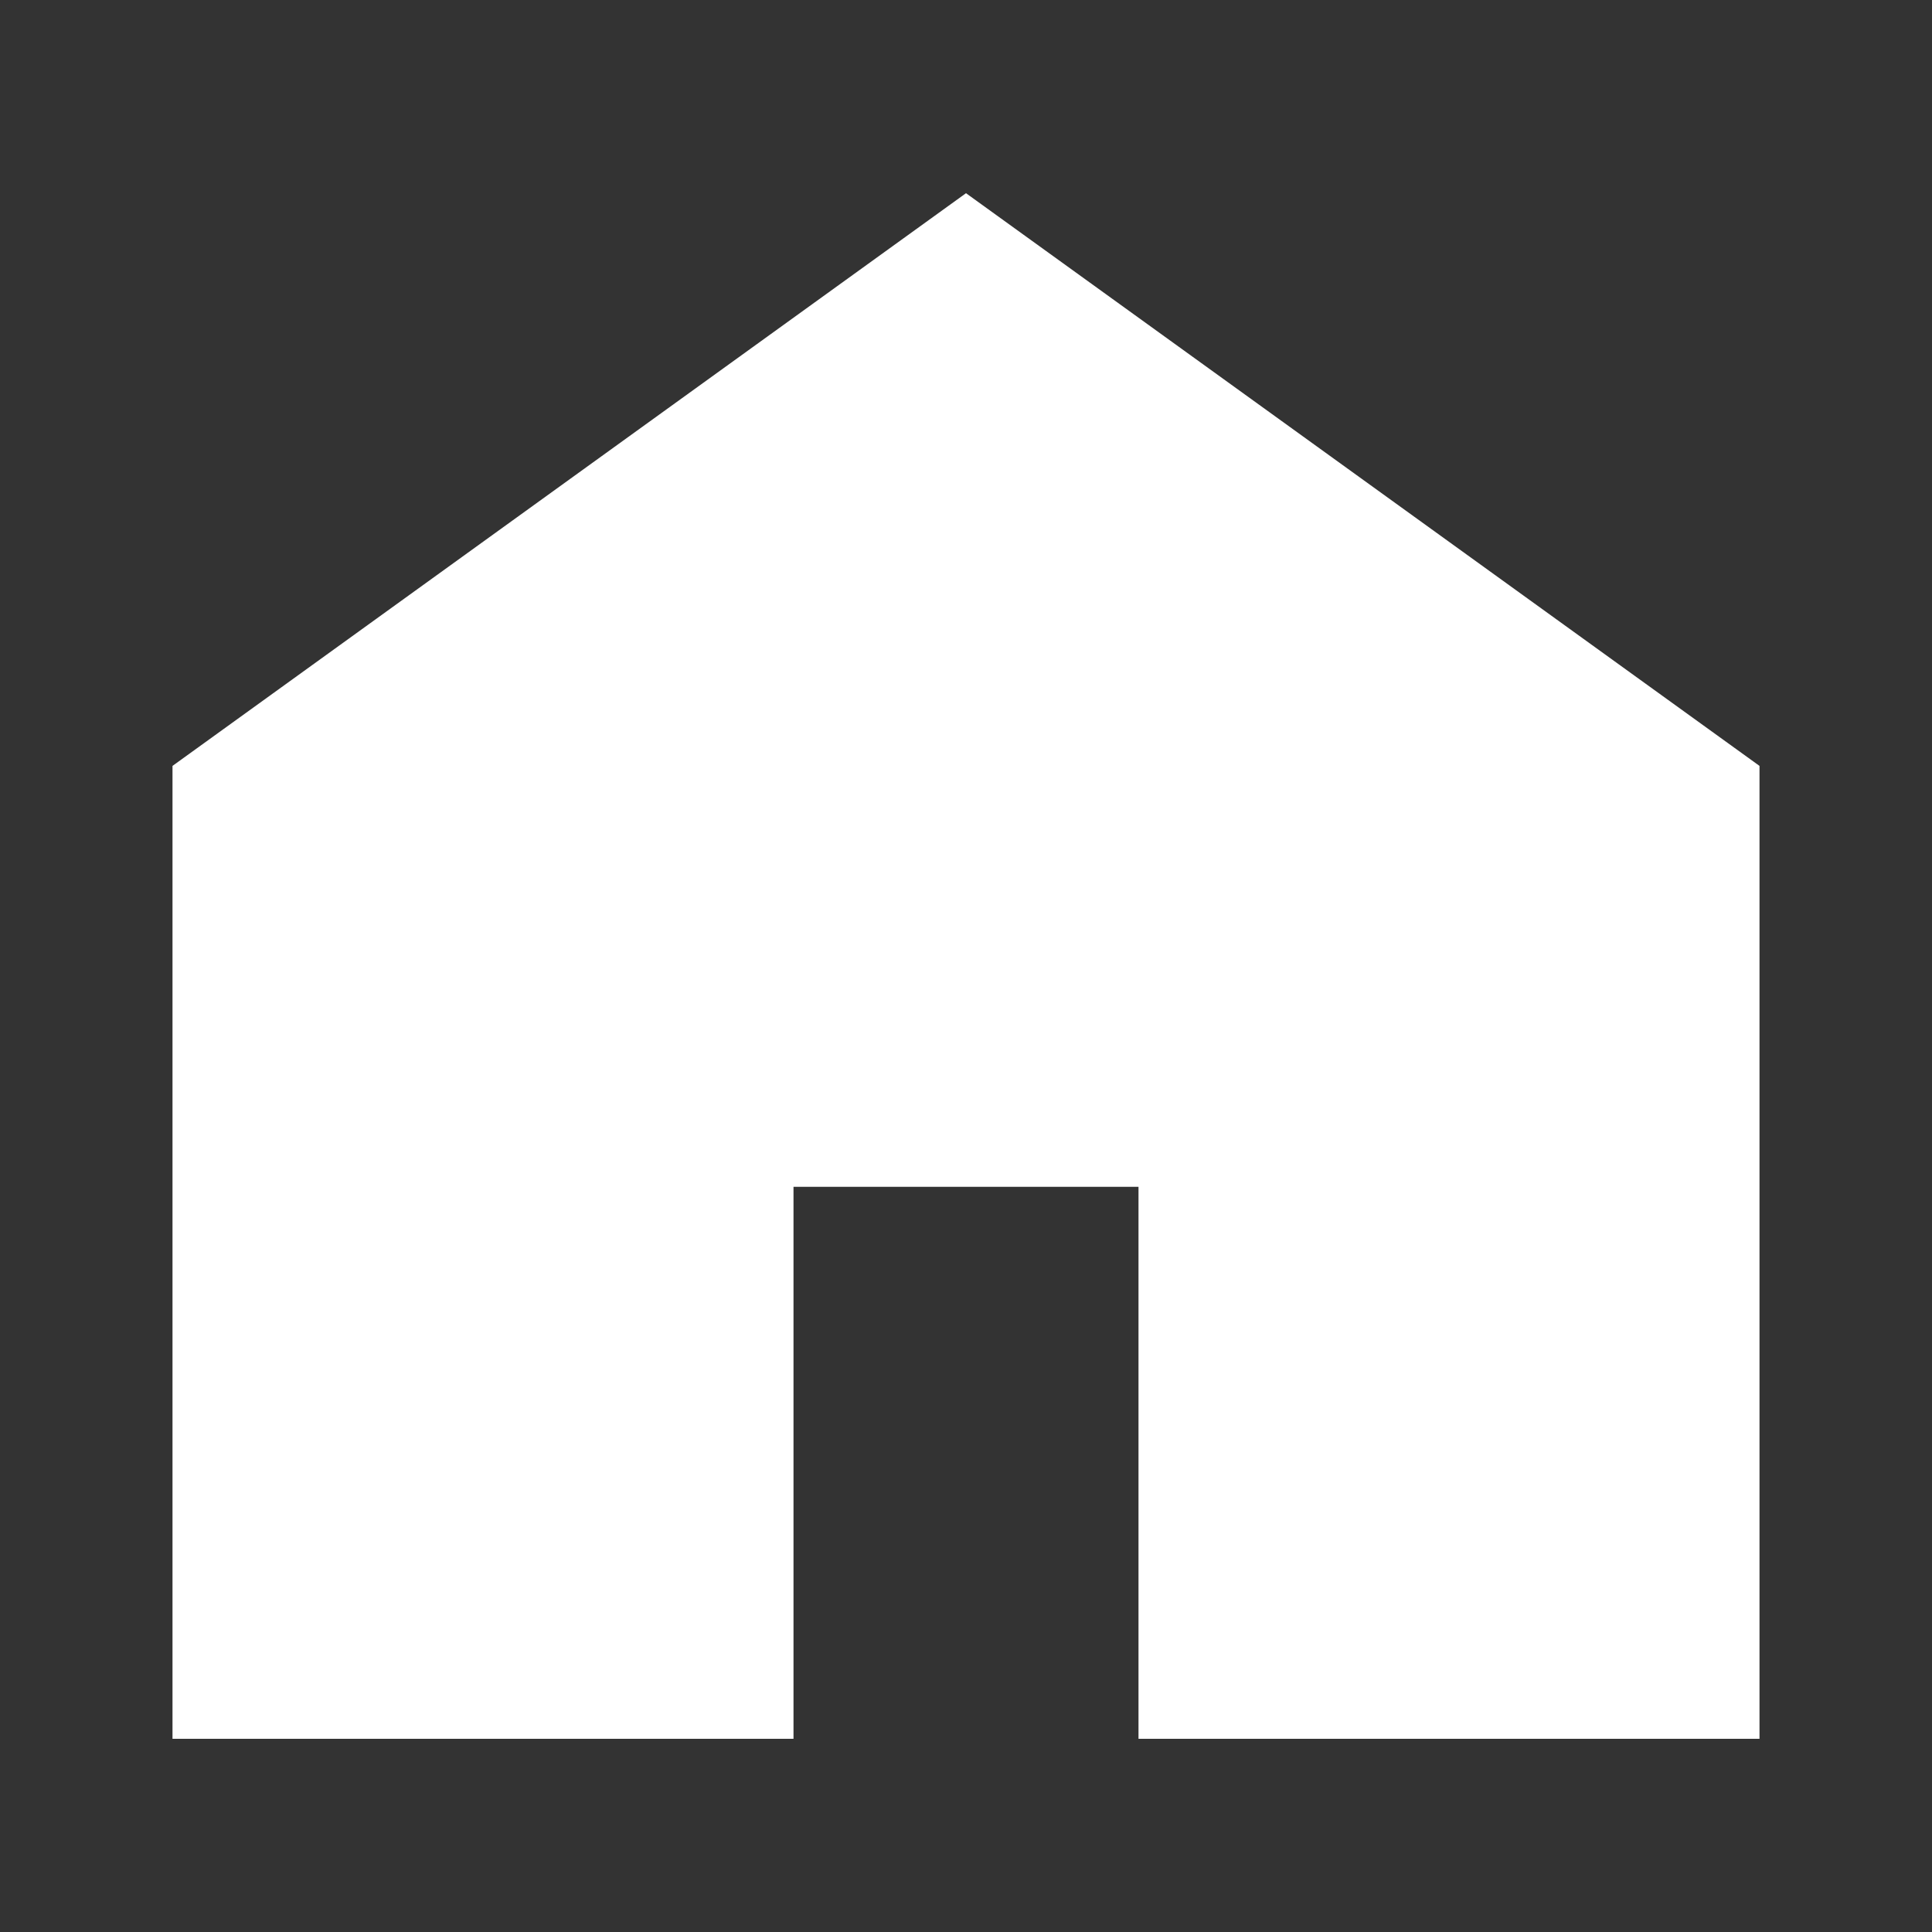 <svg xmlns="http://www.w3.org/2000/svg" xml:space="preserve" style="enable-background:new 0 0 28 28" viewBox="0 0 28 28"><rect x="0" y="0" width="28" height="28" fill="#333333" stroke="none"/><path d="M14 2.8 2.5 11.1v14.1h9v-8h5v8h9V11.1z" style="fill:#fff"/></svg>